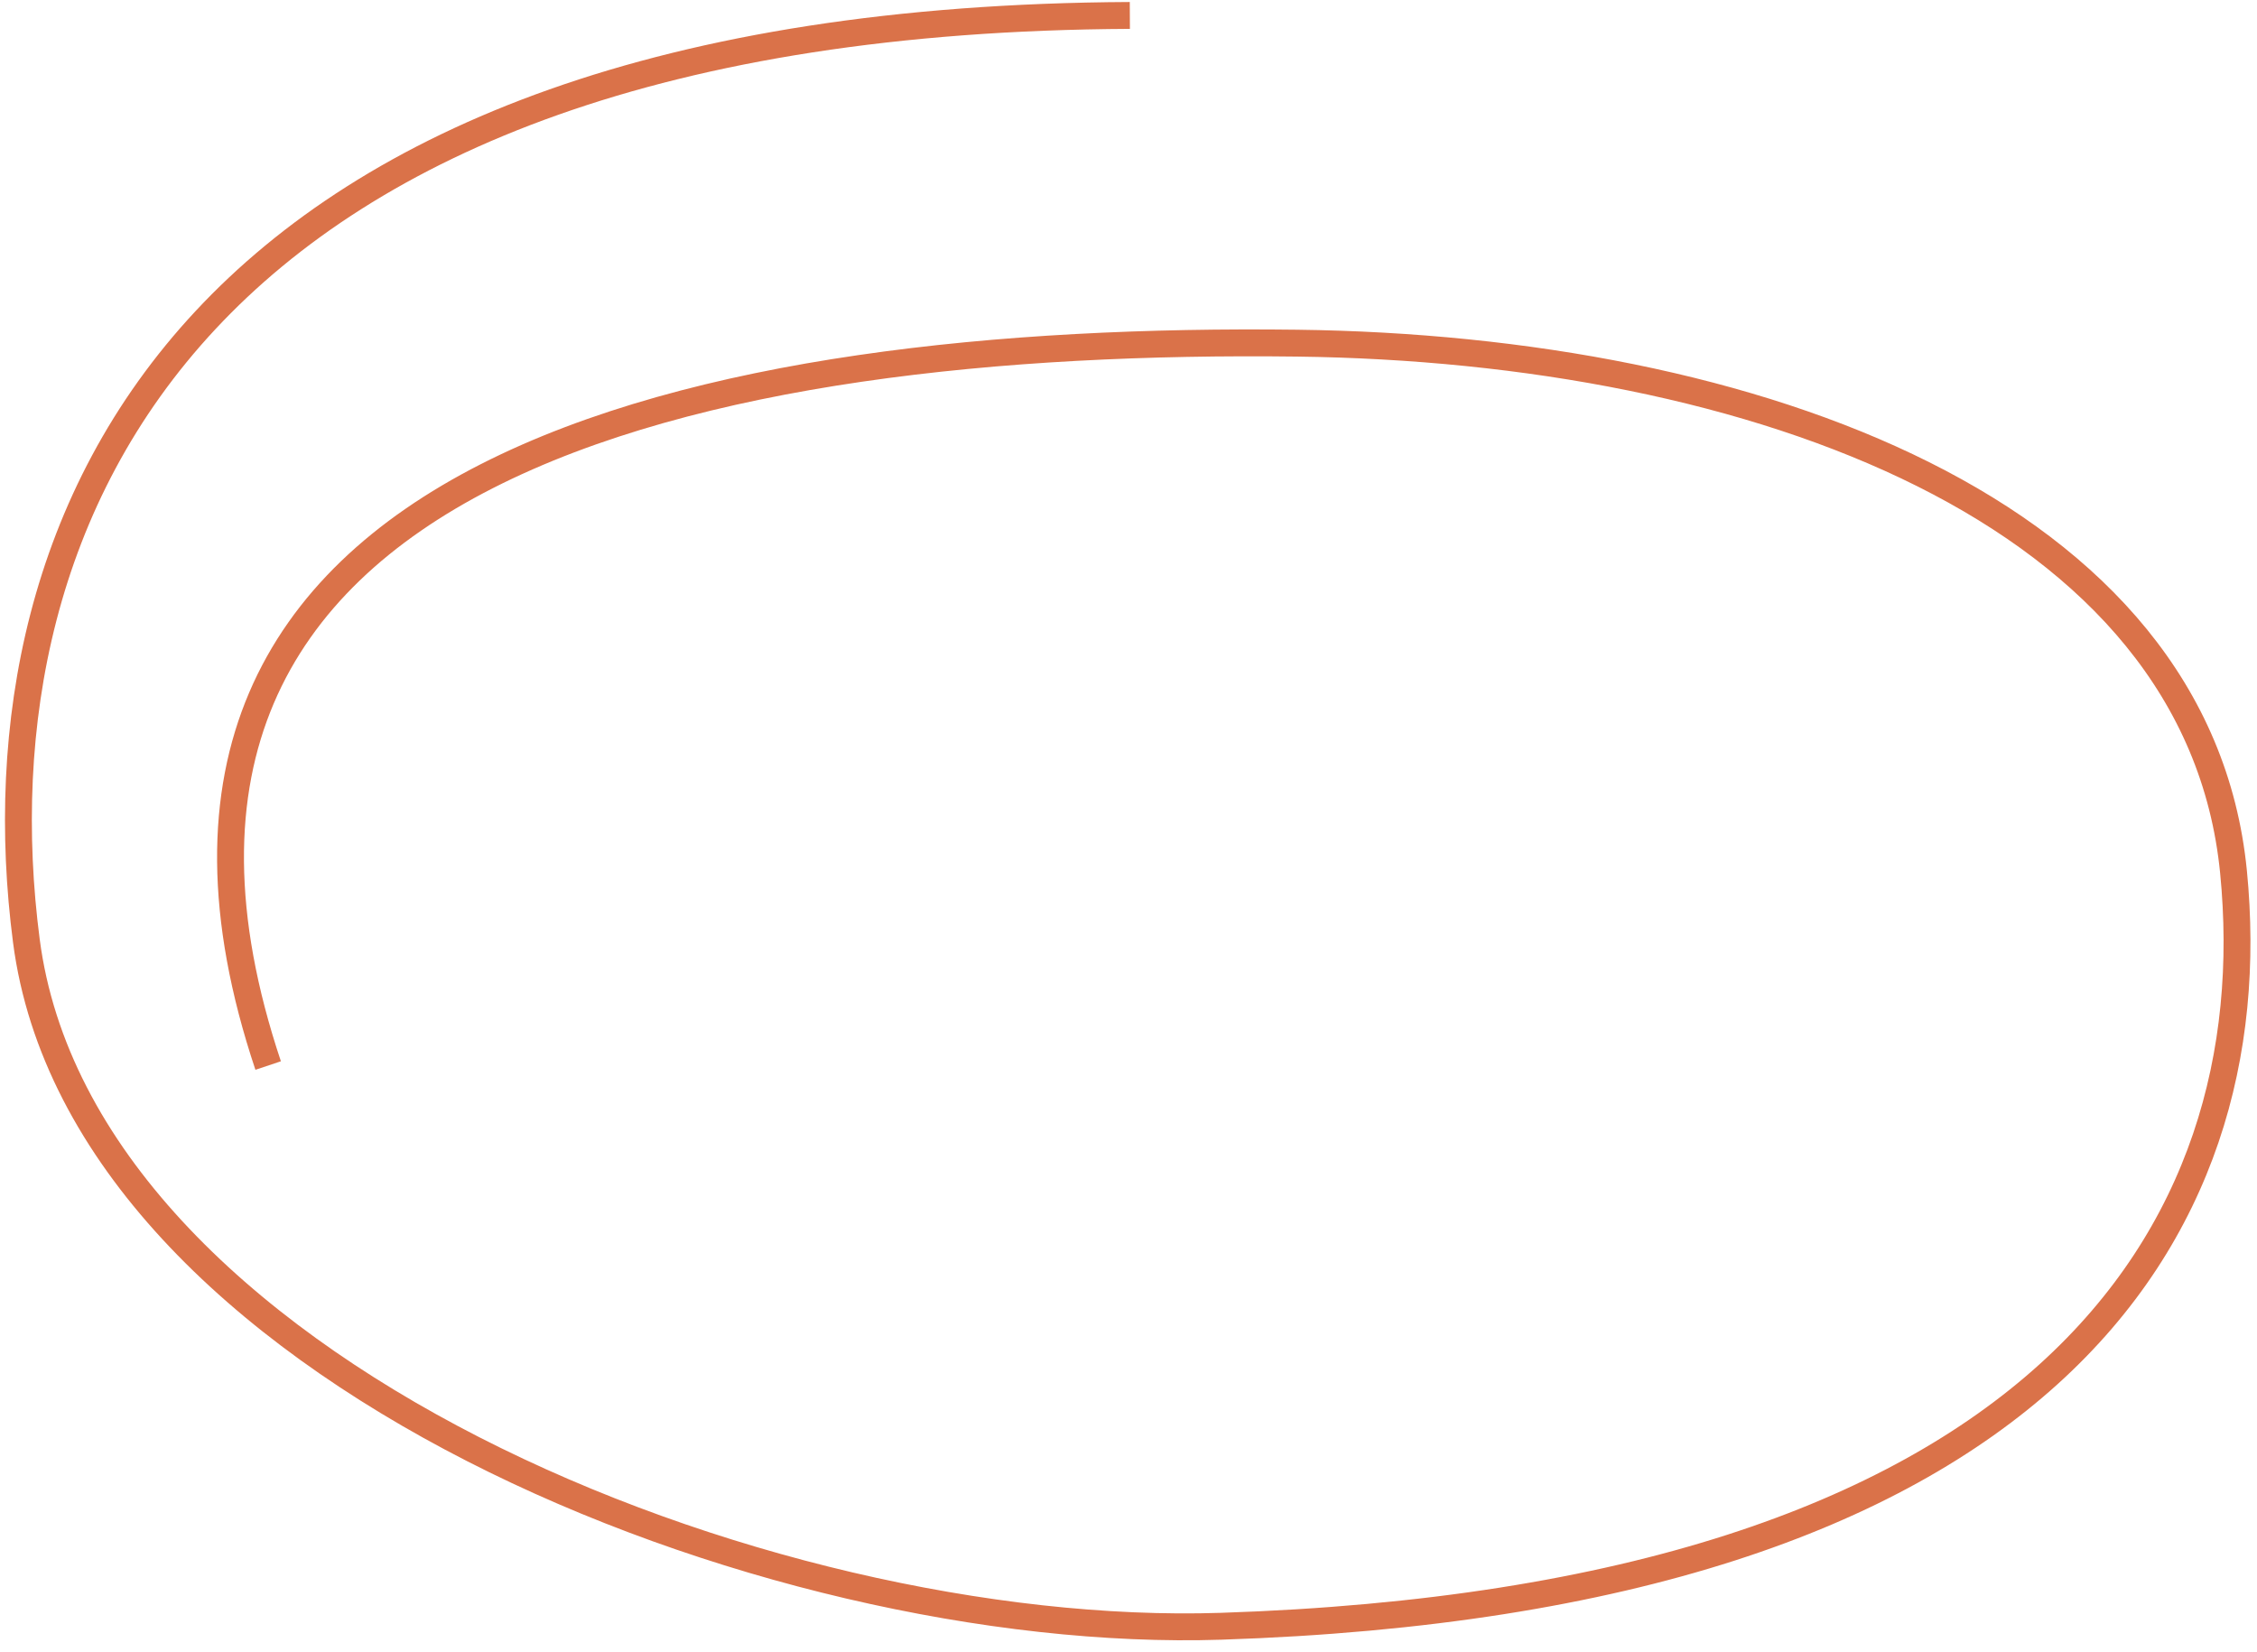 <svg width="168" height="123" viewBox="0 0 168 123" fill="none" xmlns="http://www.w3.org/2000/svg">
<path d="M19.96 79.319C4.997 34.572 52.789 25.003 96.553 25.545C130.551 25.966 163.602 38.026 166.251 64.896C168.9 91.766 151.996 119.056 90.898 121.06C56.85 122.177 6.098 101.788 1.963 70.04C-2.172 38.293 14.297 1.5 84.1 1.149" stroke="#DA7249" stroke-width="2"/>
</svg>
